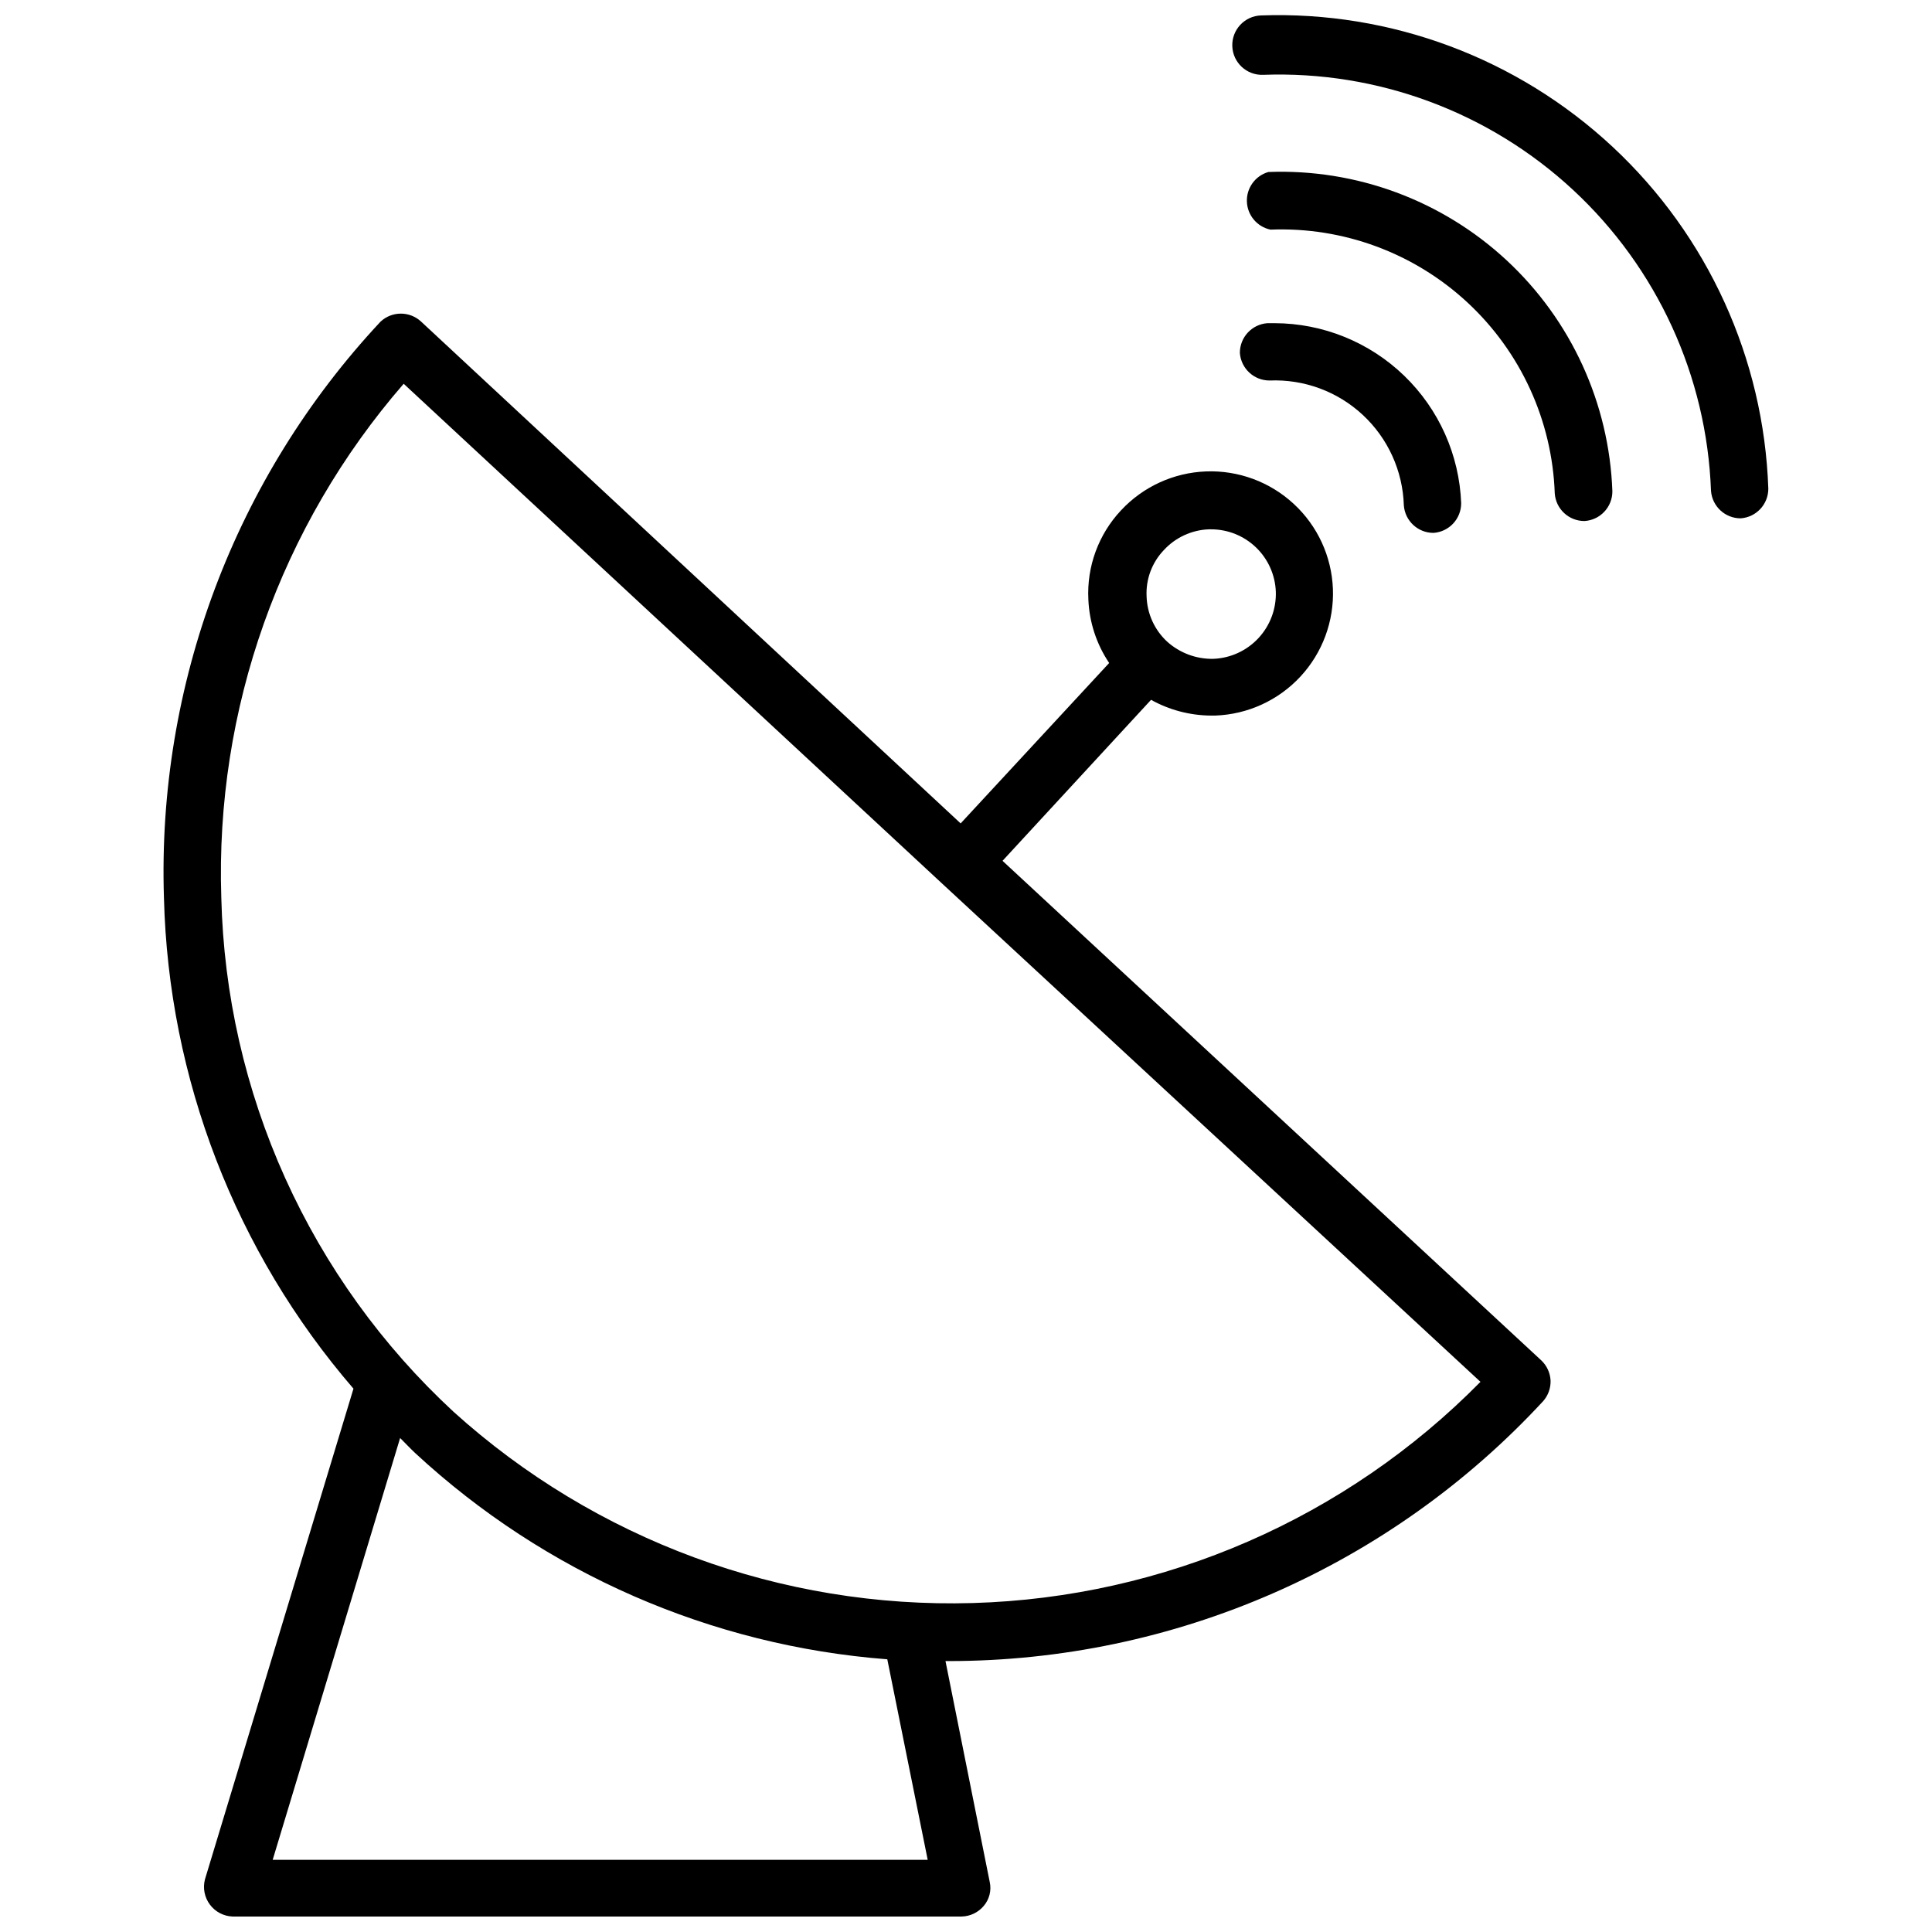 <?xml version="1.0" encoding="UTF-8"?>
<!-- Uploaded to: ICON Repo, www.svgrepo.com, Generator: ICON Repo Mixer Tools -->
<svg width="800px" height="800px" version="1.1" viewBox="144 144 512 512" xmlns="http://www.w3.org/2000/svg">
 <defs>
  <clipPath id="b">
   <path d="m187 227h368v424.9h-368z"/>
  </clipPath>
  <clipPath id="a">
   <path d="m470 148.09h143v133.91h-143z"/>
  </clipPath>
 </defs>
 <g clip-path="url(#b)">
  <path d="m409.68 372.13 39.359-42.668h0.004c4.816 2.68 10.23 4.113 15.742 4.172h1.258c8.598-0.305 16.719-4.016 22.57-10.32 5.856-6.305 8.953-14.68 8.621-23.273-0.336-8.598-4.082-16.703-10.406-22.531-6.305-5.82-14.656-8.906-23.227-8.578-8.57 0.324-16.668 4.031-22.512 10.309-5.977 6.367-9.102 14.895-8.66 23.617 0.242 6.016 2.152 11.848 5.512 16.844l-39.359 42.508-142.96-132.96c-3.031-2.848-7.754-2.848-10.785 0-38.59 41.301-59.23 96.223-57.387 152.72 1.211 47.848 18.957 93.801 50.223 130.04l-39.359 130.05c-0.598 2.309-0.117 4.762 1.305 6.672 1.422 1.914 3.637 3.078 6.016 3.168h193.18c2.289-0.043 4.441-1.074 5.906-2.832 1.477-1.738 2.059-4.07 1.574-6.297l-11.73-58.57h0.945c29.574-0.012 58.824-6.137 85.918-17.992 27.09-11.852 51.441-29.176 71.523-50.887 1.32-1.496 2.023-3.438 1.969-5.434-0.094-2.031-0.969-3.949-2.441-5.352zm42.746-82.344c3.074-3.344 7.352-5.324 11.887-5.508h0.629c4.445-0.004 8.719 1.719 11.918 4.801 3.203 3.082 5.082 7.289 5.246 11.73 0.148 4.547-1.508 8.965-4.602 12.297-3.098 3.336-7.387 5.309-11.93 5.492-4.527 0.098-8.918-1.535-12.281-4.566-3.34-3.098-5.297-7.41-5.434-11.965-0.234-4.547 1.418-8.988 4.566-12.281zm-236.16 347.08 33.77-111.78c1.34 1.34 2.676 2.754 4.016 4.016 34.34 31.801 78.422 51.051 125.09 54.629l10.707 53.137zm47.863-118.79c-18.84-17.434-33.984-38.469-44.547-61.859-10.559-23.395-16.32-48.668-16.934-74.324-1.648-49.871 15.617-98.516 48.332-136.19l142.56 132.33 142.8 132.17c-35.609 36.152-83.805 57.156-134.53 58.621-50.723 1.469-100.05-16.715-137.69-50.75z"/>
 </g>
 <g clip-path="url(#a)">
  <path d="m478.17 148.09c-4.348 0.152-7.75 3.801-7.598 8.148 0.152 4.348 3.801 7.746 8.148 7.594 30.355-1.125 59.918 9.852 82.18 30.52 22.262 20.668 35.402 49.336 36.531 79.691 0.289 4.129 3.731 7.332 7.871 7.32 4.133-0.289 7.332-3.731 7.32-7.871-1.188-34.465-16.027-67.039-41.242-90.559-25.219-23.52-58.75-36.055-93.211-34.844z"/>
 </g>
 <path d="m480.14 189.58c-3.481 0.996-5.832 4.238-5.699 7.852 0.129 3.617 2.707 6.68 6.25 7.422 19.27-0.766 38.055 6.18 52.191 19.297 14.141 13.121 22.469 31.332 23.145 50.605 0.289 4.133 3.731 7.332 7.871 7.32 4.16-0.25 7.406-3.699 7.398-7.871-0.84-23.32-10.922-45.348-28.023-61.223-17.102-15.875-39.816-24.293-63.133-23.402z"/>
 <path d="m516.03 277.9c0.289 4.133 3.731 7.332 7.871 7.32 4.133-0.289 7.332-3.731 7.324-7.871-0.488-12.793-5.906-24.906-15.121-33.797-9.215-8.891-21.512-13.875-34.316-13.906h-1.891c-4.129 0.289-7.328 3.731-7.32 7.871 0.289 4.133 3.731 7.332 7.871 7.32 9.117-0.383 18.008 2.898 24.691 9.109 6.684 6.211 10.605 14.836 10.891 23.953z"/>
</svg>